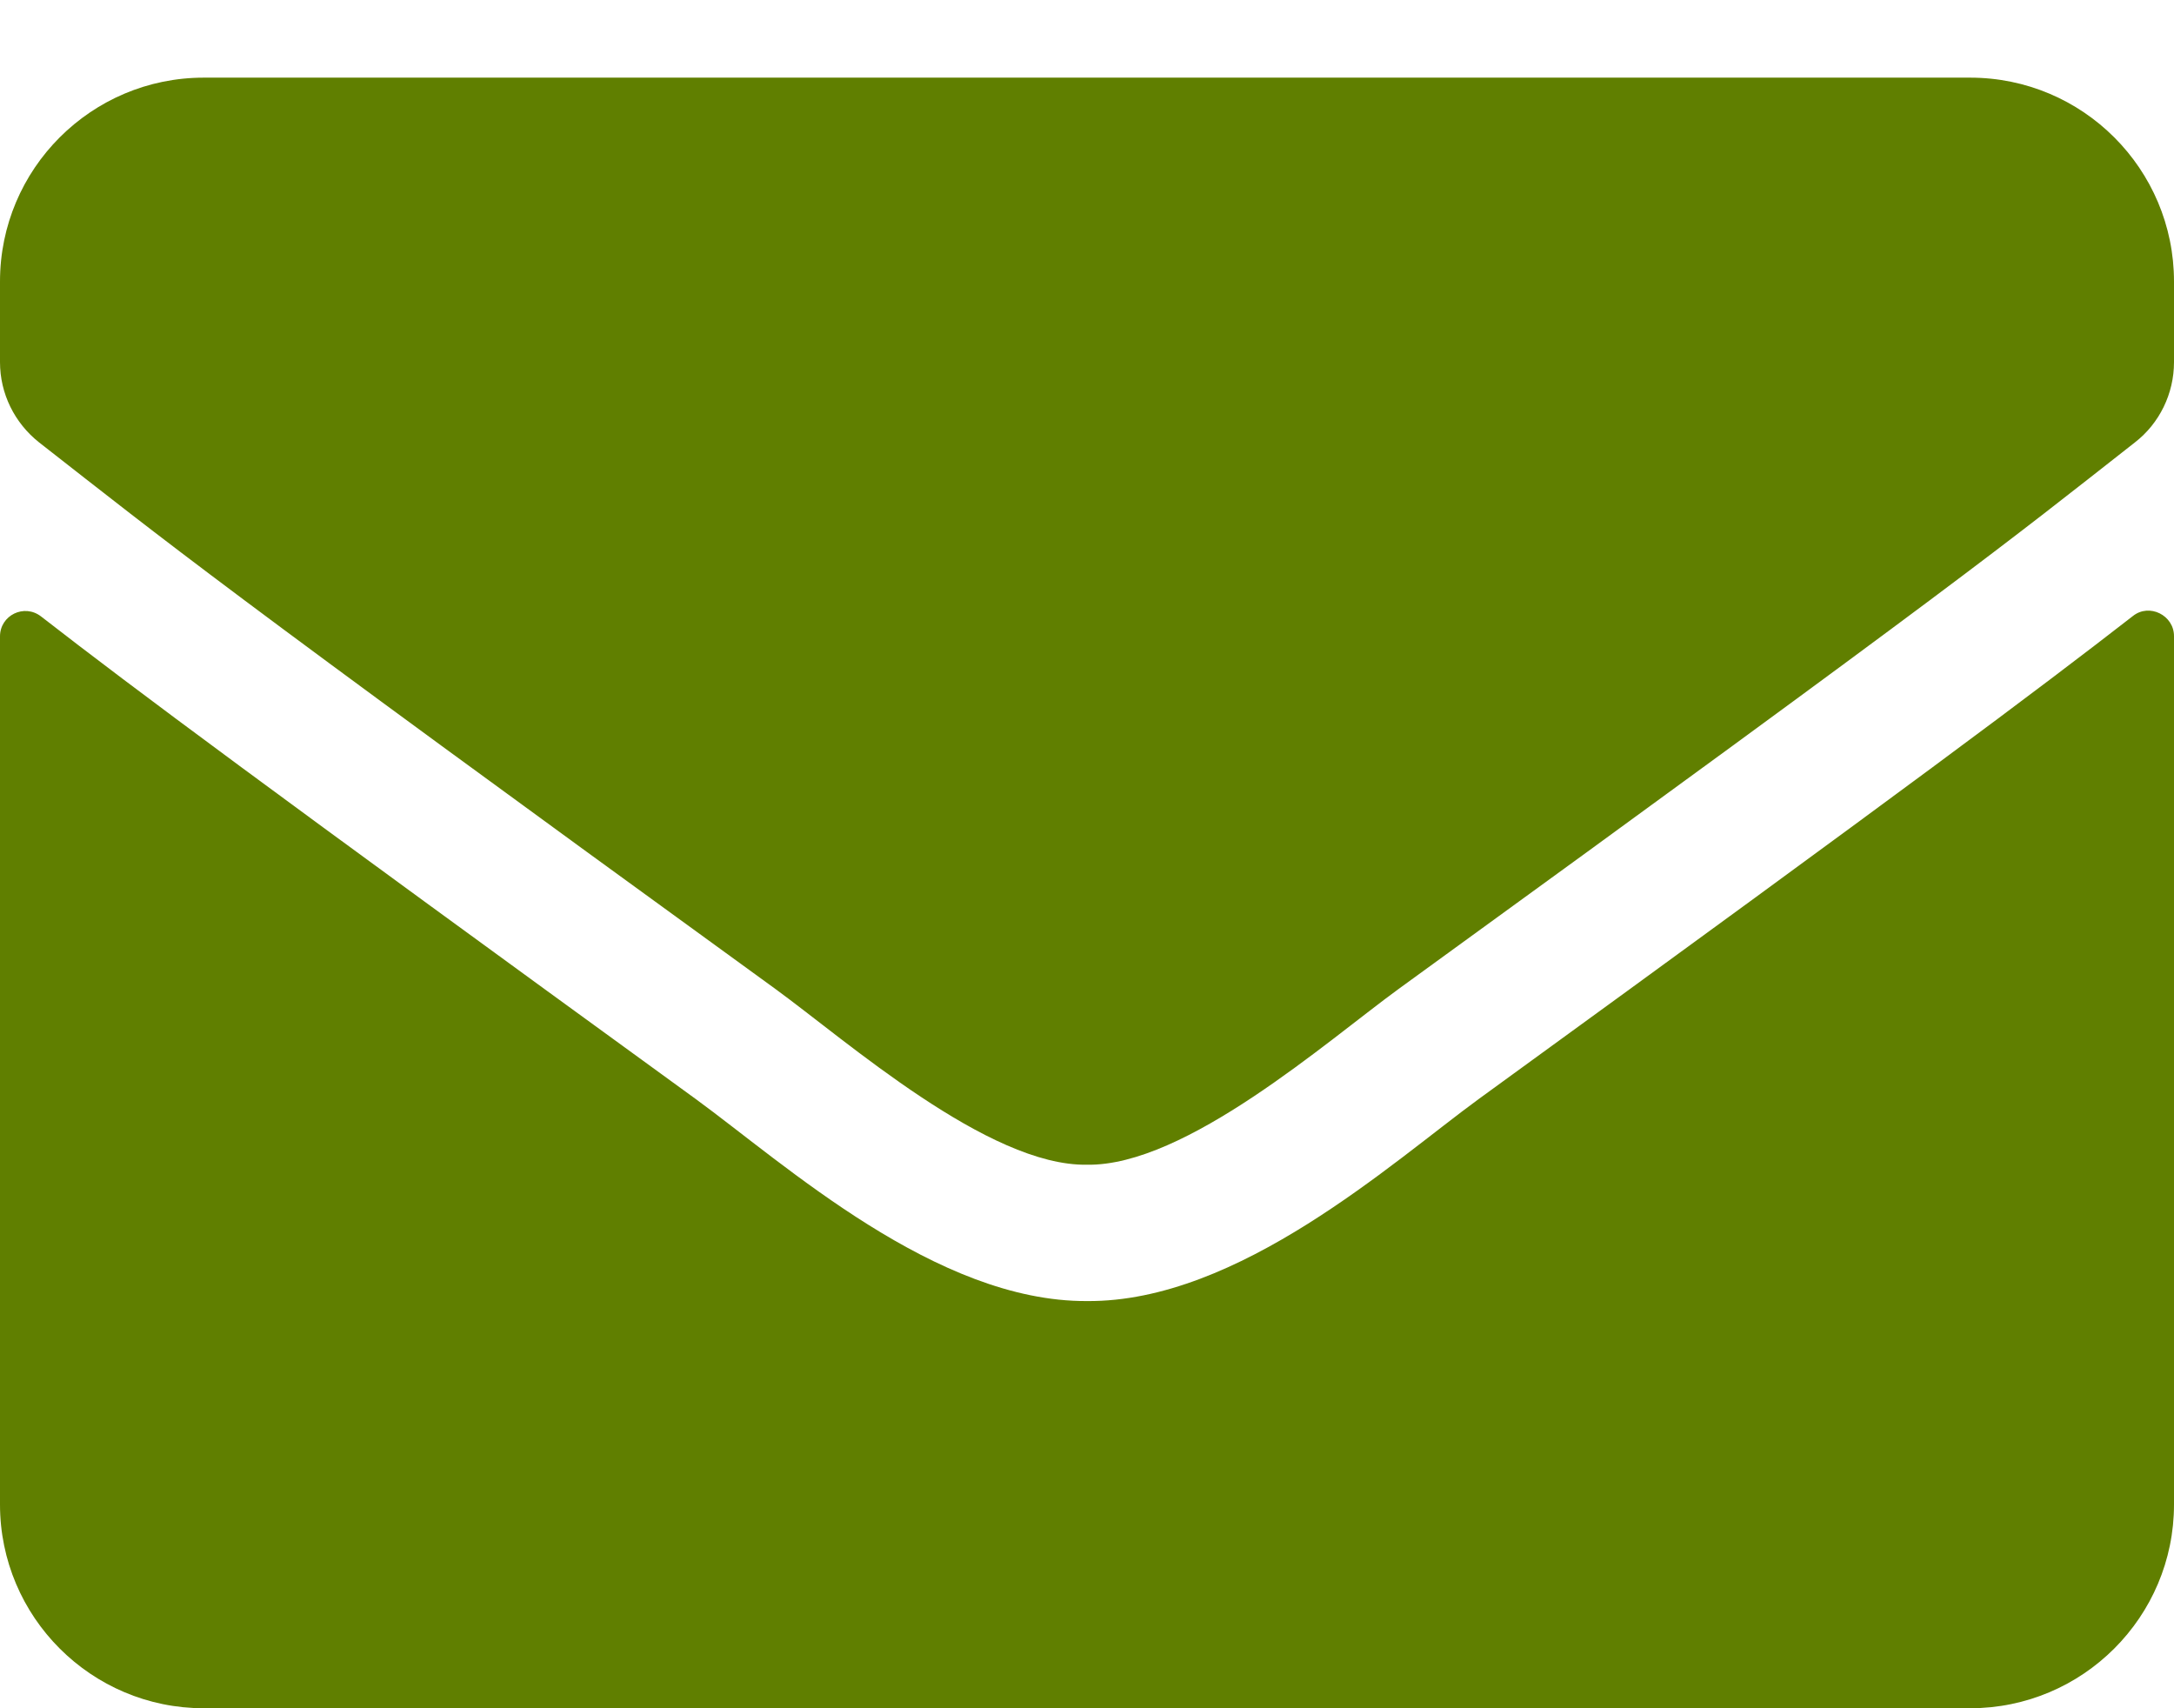 <?xml version="1.0" encoding="UTF-8"?>
<svg width="14px" height="11px" viewBox="0 0 14 11" version="1.1" xmlns="http://www.w3.org/2000/svg" xmlns:xlink="http://www.w3.org/1999/xlink">
    <!-- Generator: sketchtool 48.2 (47327) - http://www.bohemiancoding.com/sketch -->
    <title>4974A213-F6FA-4A82-9972-28899B01A578</title>
    <desc>Created with sketchtool.</desc>
    <defs></defs>
    <g id="Contacto" stroke="none" stroke-width="1" fill="none" fill-rule="evenodd" transform="translate(-636, -427)">
        <g id="Group-4" transform="translate(482, 363)" fill="#607F00">
            <g id="Group-2" transform="translate(152, 4)">
                <path d="M15.735,63.967 C15.841,63.882 16,63.962 16,64.096 L16,69.688 C16,70.412 15.412,71 14.687,71 L3.312,71 C2.588,71 2,70.412 2,69.688 L2,64.098 C2,63.962 2.156,63.885 2.265,63.97 C2.878,64.446 3.69,65.05 6.479,67.076 C7.056,67.497 8.029,68.383 9,68.378 C9.976,68.386 10.969,67.481 11.524,67.076 C14.313,65.05 15.122,64.443 15.735,63.967 Z M9,67.5 C8.366,67.511 7.452,66.702 6.993,66.368 C3.364,63.735 3.088,63.502 2.252,62.849 C2.093,62.723 2,62.534 2,62.332 L2,61.813 C2,61.088 2.588,60.5 3.312,60.5 L14.687,60.5 C15.412,60.5 16,61.088 16,61.813 L16,62.332 C16,62.534 15.907,62.726 15.748,62.849 C14.912,63.505 14.636,63.735 11.007,66.368 C10.548,66.702 9.634,67.511 9,67.5 Z" id="envelope"></path>
            </g>
        </g>
    </g>
</svg>